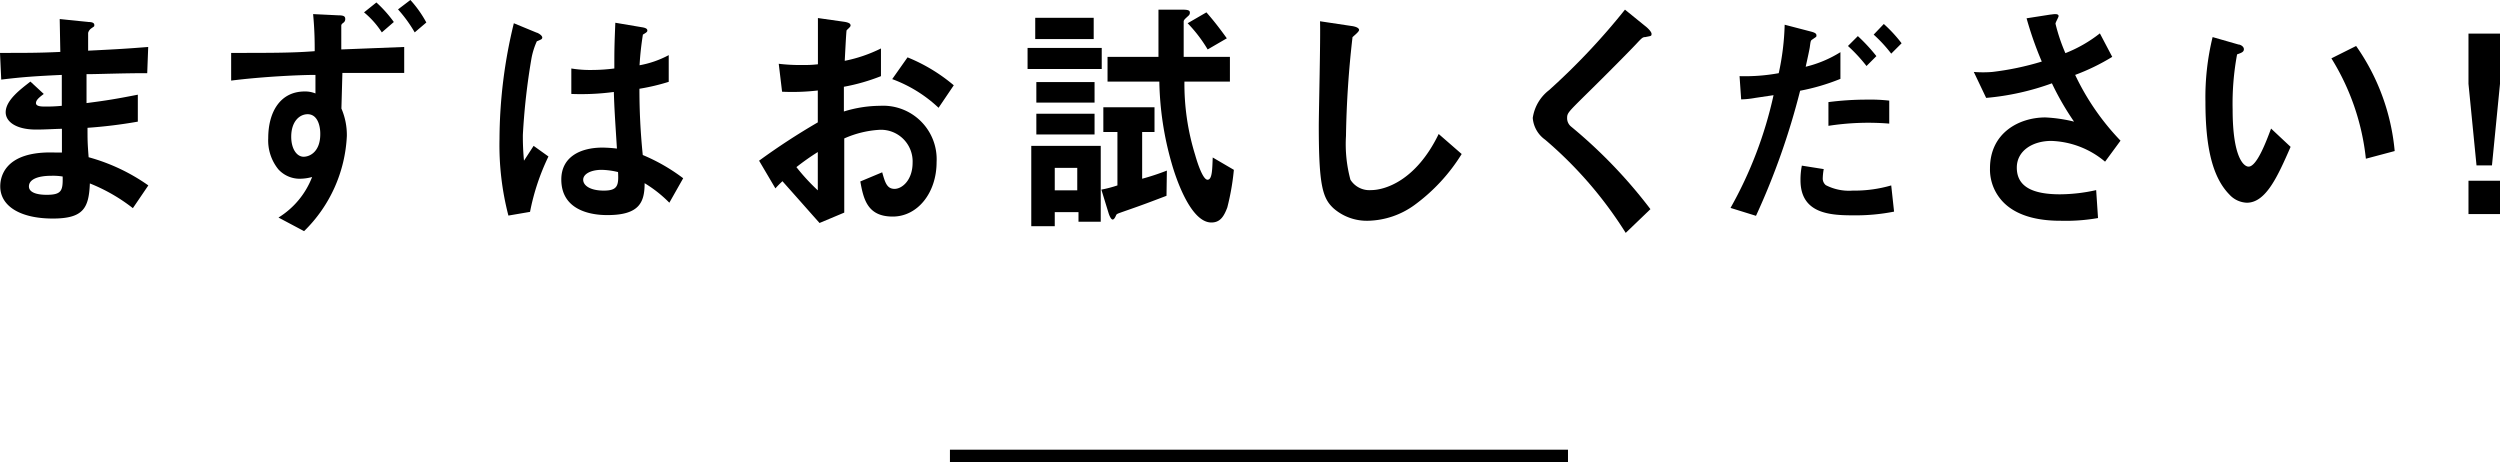 <svg xmlns="http://www.w3.org/2000/svg" viewBox="0 0 202.25 37.38"><defs><style>.cls-1{fill:none;stroke:#000;stroke-miterlimit:10;}</style></defs><title>アセット 14</title><g id="レイヤー_2" data-name="レイヤー 2"><g id="ヘッダーフッダー"><path d="M10.75,16.84a14.14,14.14,0,0,0-3.48-2c-.08,2-.53,2.84-3,2.84-2.62,0-4.25-1-4.25-2.6,0-.58.19-2.9,4.46-2.74l.53,0,0-1.92c-.34,0-1.39.06-1.94.06C1.33,10.52.46,9.86.46,9.08c0-1,1.29-1.92,2-2.48l1.08,1c-.34.26-.63.48-.63.74s.4.28.72.28A12.38,12.38,0,0,0,5,8.56l0-2.5c-2.18.1-3.27.18-4.9.38L0,4.28c2.17,0,3.19,0,4.88-.08L4.83,1.54l2.32.24c.36,0,.48.1.48.24s0,.1-.25.28a.65.65,0,0,0-.25.36s0,.4,0,1.44c2.43-.12,3.08-.16,4.86-.3l-.08,2.12C9.76,5.92,8,6,7,6V8.34C8.7,8.12,9.4,8,11.15,7.66V9.84a39.18,39.18,0,0,1-4.07.5c0,1,0,1.2.09,2.38A15.45,15.45,0,0,1,12,15ZM4.18,14.22c-1.23,0-1.84.34-1.84.86,0,.68,1.21.68,1.44.68,1.23,0,1.31-.36,1.29-1.48A4.77,4.77,0,0,0,4.18,14.22Z"/><path d="M32.7,5.9c-1.6,0-2.41,0-5,0l-.08,2.88A5.4,5.4,0,0,1,28.06,11a11.51,11.51,0,0,1-3.46,7.7l-2.07-1.1a6.66,6.66,0,0,0,2.72-3.28,3.84,3.84,0,0,1-1,.14,2.33,2.33,0,0,1-1.73-.76,3.71,3.71,0,0,1-.82-2.52c0-2.16,1-3.78,2.95-3.78a2.2,2.2,0,0,1,.87.16c0-.44,0-.64,0-1.5-1.27,0-4.29.14-6.82.46V4.28c3.27,0,5,0,6.76-.14,0-.62,0-1.66-.13-3l2.05.1c.46,0,.55.1.55.3a.35.35,0,0,1-.15.3c-.11.08-.17.14-.17.24V4L32.7,3.8ZM24.89,9.24c-.67,0-1.33.6-1.33,1.82,0,1,.46,1.62,1,1.62s1.35-.44,1.35-1.82C25.92,10.14,25.67,9.24,24.89,9.24Zm6-6.62A7,7,0,0,0,29.45,1l1-.8a10,10,0,0,1,1.41,1.58Zm2.66,0A11,11,0,0,0,32.2.76l1-.76a9.15,9.15,0,0,1,1.29,1.82Z"/><path d="M42.88,17.14l-1.75.3a22.62,22.62,0,0,1-.72-6.2,39.85,39.85,0,0,1,1.16-9.36l1.84.76c.06,0,.46.2.46.4a.18.18,0,0,1-.08.14,3,3,0,0,1-.36.16A6,6,0,0,0,43,4.7a53.66,53.66,0,0,0-.7,6.2,20.82,20.82,0,0,0,.09,2.1l.78-1.2,1.2.86A18.19,18.19,0,0,0,42.88,17.14Zm11.27-.74a10.22,10.22,0,0,0-2-1.58c0,1.54-.42,2.58-3,2.58-.55,0-3.74,0-3.74-2.88,0-1.8,1.5-2.58,3.34-2.58a11,11,0,0,1,1.16.08c-.15-2.38-.21-3.22-.25-4.58a20,20,0,0,1-3.44.16l0-2.06a9.34,9.34,0,0,0,1.71.12,14.16,14.16,0,0,0,1.77-.12c0-1.5,0-1.72.08-3.7l2.13.36c.4.06.46.16.46.28s-.17.2-.36.32a24.71,24.71,0,0,0-.27,2.48,8,8,0,0,0,2.36-.82V6.62a16.83,16.83,0,0,1-2.37.56A51.88,51.88,0,0,0,52,12.54a15,15,0,0,1,3.27,1.88Zm-5.47-2.66c-.89,0-1.5.34-1.5.8s.55.88,1.67.88S50.06,15,50,13.92A6.18,6.18,0,0,0,48.68,13.74Z"/><path d="M61.41,13A54.35,54.35,0,0,1,66.16,9.9l0-2.58a17.8,17.8,0,0,1-2.89.1L63,5.16a14.65,14.65,0,0,0,1.86.1c.48,0,.76,0,1.31-.06,0-2.26,0-2.44,0-3.74l2.11.3c.53.08.53.22.53.32s-.29.32-.32.38-.13,2.08-.15,2.46a11.67,11.67,0,0,0,2.93-1V6.16a15.85,15.85,0,0,1-3,.86l0,2a10,10,0,0,1,2.92-.46,4.33,4.33,0,0,1,4.58,4.56c0,2.46-1.52,4.4-3.55,4.4s-2.36-1.38-2.62-2.84l1.77-.74c.23.82.38,1.34,1,1.34s1.46-.72,1.46-2.12a2.56,2.56,0,0,0-2.64-2.66,8.14,8.14,0,0,0-2.89.7c0,3.18,0,3.54,0,6l-2,.84c-.82-.92-1.29-1.46-3-3.38a8.05,8.05,0,0,0-.57.58Zm4.75-.7a19.47,19.47,0,0,0-1.73,1.22,16.38,16.38,0,0,0,1.73,1.88Zm9.77-3.58A11,11,0,0,0,72.18,6.4l1.24-1.76A13.85,13.85,0,0,1,77.16,6.9Z"/><path d="M83.13,5.58V3.88h6v1.7Zm4.12,12.36v-.78H85.33V18.3h-1.9V11.8h5.62v6.14ZM83.75,3.16V1.44h4.73V3.16Zm.09,5.14V6.64h4.71V8.3Zm0,2.58V9.2h4.71v1.68Zm3.31,2.7H85.33V15.4h1.82Zm7.22,2.26c-1.48.56-1.77.68-3.61,1.32-.38.14-.42.14-.48.28s-.15.32-.27.32-.25-.28-.32-.5l-.59-1.92A9.76,9.76,0,0,0,90.4,15V10.68H89.26v-2H93.4v2h-1v3.78a18.94,18.94,0,0,0,2-.66Zm4.92.94C99,17.56,98.68,18,98,18c-1.71,0-2.91-3.72-3.21-4.78a25.43,25.43,0,0,1-1-6.62H89.6v-2h4.12c0-1.18,0-2.12,0-3.82l1.86,0c.55,0,.68.06.68.24s-.08.22-.23.36-.27.24-.27.36V4.6H99.5v2H95.82a19.38,19.38,0,0,0,.87,5.94c.15.54.61,2,1,2s.38-.9.42-1.8l1.71,1A19.62,19.62,0,0,1,99.29,16.78ZM97.7,4a11.4,11.4,0,0,0-1.62-2.12L97.6,1c.4.46.86,1,1.65,2.1Z"/><path d="M114.44,16.58a6.63,6.63,0,0,1-3.78,1.28,4.09,4.09,0,0,1-2.77-1c-.89-.82-1.2-1.84-1.2-6.64,0-1.22.15-7.16.1-8.5l2.53.38c.46.06.63.2.63.32s-.23.32-.53.58a79.52,79.52,0,0,0-.53,8,11.08,11.08,0,0,0,.36,3.54,1.81,1.81,0,0,0,1.67.84c1.06,0,3.61-.7,5.47-4.54l1.86,1.62A14.63,14.63,0,0,1,114.44,16.58Z"/><path d="M133.11,3c-.23,0-.29.08-.78.6s-2.24,2.3-4.2,4.22c-1.25,1.24-1.35,1.34-1.35,1.72a.87.87,0,0,0,.32.7,39.93,39.93,0,0,1,6.42,6.68l-2,1.92A32.71,32.71,0,0,0,125,11.3a2.38,2.38,0,0,1-1-1.76,3.46,3.46,0,0,1,1.31-2.24A54.16,54.16,0,0,0,131.46.78l1.75,1.42s.4.34.4.54S133.55,2.9,133.11,3Z"/><path d="M145.63,7.34a58.31,58.31,0,0,1-3.57,10.12L140,16.82a32.94,32.94,0,0,0,3.48-9.12L142,7.92a7.27,7.27,0,0,1-1.14.12l-.13-1.88a15.09,15.09,0,0,0,3.17-.24A20.66,20.66,0,0,0,144.38,2l2.15.56c.3.08.42.16.42.3s0,.1-.34.34c-.13.08-.13.14-.19.56,0,.1-.21,1.06-.34,1.64a9.5,9.5,0,0,0,2.81-1.18V6.38A17.08,17.08,0,0,1,145.63,7.34Zm4.29,10.08c-1.84,0-4.26-.12-4.26-2.84a5.77,5.77,0,0,1,.11-1.18l1.77.28a4.77,4.77,0,0,0-.08.76.69.69,0,0,0,.25.54,4.08,4.08,0,0,0,2.17.44A10.68,10.68,0,0,0,153,15l.23,2.12A15.89,15.89,0,0,1,149.93,17.42Zm-2-7.24V8.26a24.31,24.31,0,0,1,3.15-.2,13.54,13.54,0,0,1,1.77.08V10A21,21,0,0,0,147.92,10.18ZM151,5.34a12.79,12.79,0,0,0-1.5-1.62l.8-.8a14.17,14.17,0,0,1,1.5,1.62Zm2-1a11.32,11.32,0,0,0-1.42-1.54l.82-.86a11.4,11.4,0,0,1,1.44,1.56Z"/><path d="M170.3,13.08a7.1,7.1,0,0,0-4.35-1.68c-1.52,0-2.79.8-2.79,2.16,0,1.54,1.27,2.16,3.5,2.16a13.68,13.68,0,0,0,2.92-.34l.15,2.26a15.13,15.13,0,0,1-3,.22c-1.1,0-3.68-.1-5-1.9a3.78,3.78,0,0,1-.74-2.34c0-2.9,2.39-4.12,4.48-4.12a12.06,12.06,0,0,1,2.32.34A22.35,22.35,0,0,1,166,6.74a20.83,20.83,0,0,1-5.32,1.18l-1-2.1a9.34,9.34,0,0,0,1.5,0,22.77,22.77,0,0,0,4-.84,28.33,28.33,0,0,1-1.23-3.5l1.92-.3c.13,0,.67-.14.67.12,0,.1-.25.5-.25.62a14.6,14.6,0,0,0,.8,2.38,11,11,0,0,0,2.79-1.6l1,1.9a17.14,17.14,0,0,1-3,1.46,20,20,0,0,0,3.67,5.32Z"/><path d="M181.77,16.4a2,2,0,0,1-1.41-.66c-1.33-1.36-1.94-3.7-1.94-7.5A20.52,20.52,0,0,1,179,3l2.09.6c.13,0,.44.14.44.38s-.23.3-.55.42a21.79,21.79,0,0,0-.36,4.46c0,3.9.91,4.62,1.29,4.62.68,0,1.46-2.12,1.82-3.08l1.58,1.48C184.26,14.28,183.31,16.4,181.77,16.4Zm9.63-3.56a19.2,19.2,0,0,0-2.79-8.12l2-1a17.52,17.52,0,0,1,3.12,8.5Z"/><path d="M202.25,2.72V6.78l-.65,6.6h-1.25l-.65-6.6V2.72Zm0,11.9v2.7h-2.55v-2.7Z"/><line class="cls-1" x1="76.85" y1="36.88" x2="126.85" y2="36.88"/></g></g></svg>